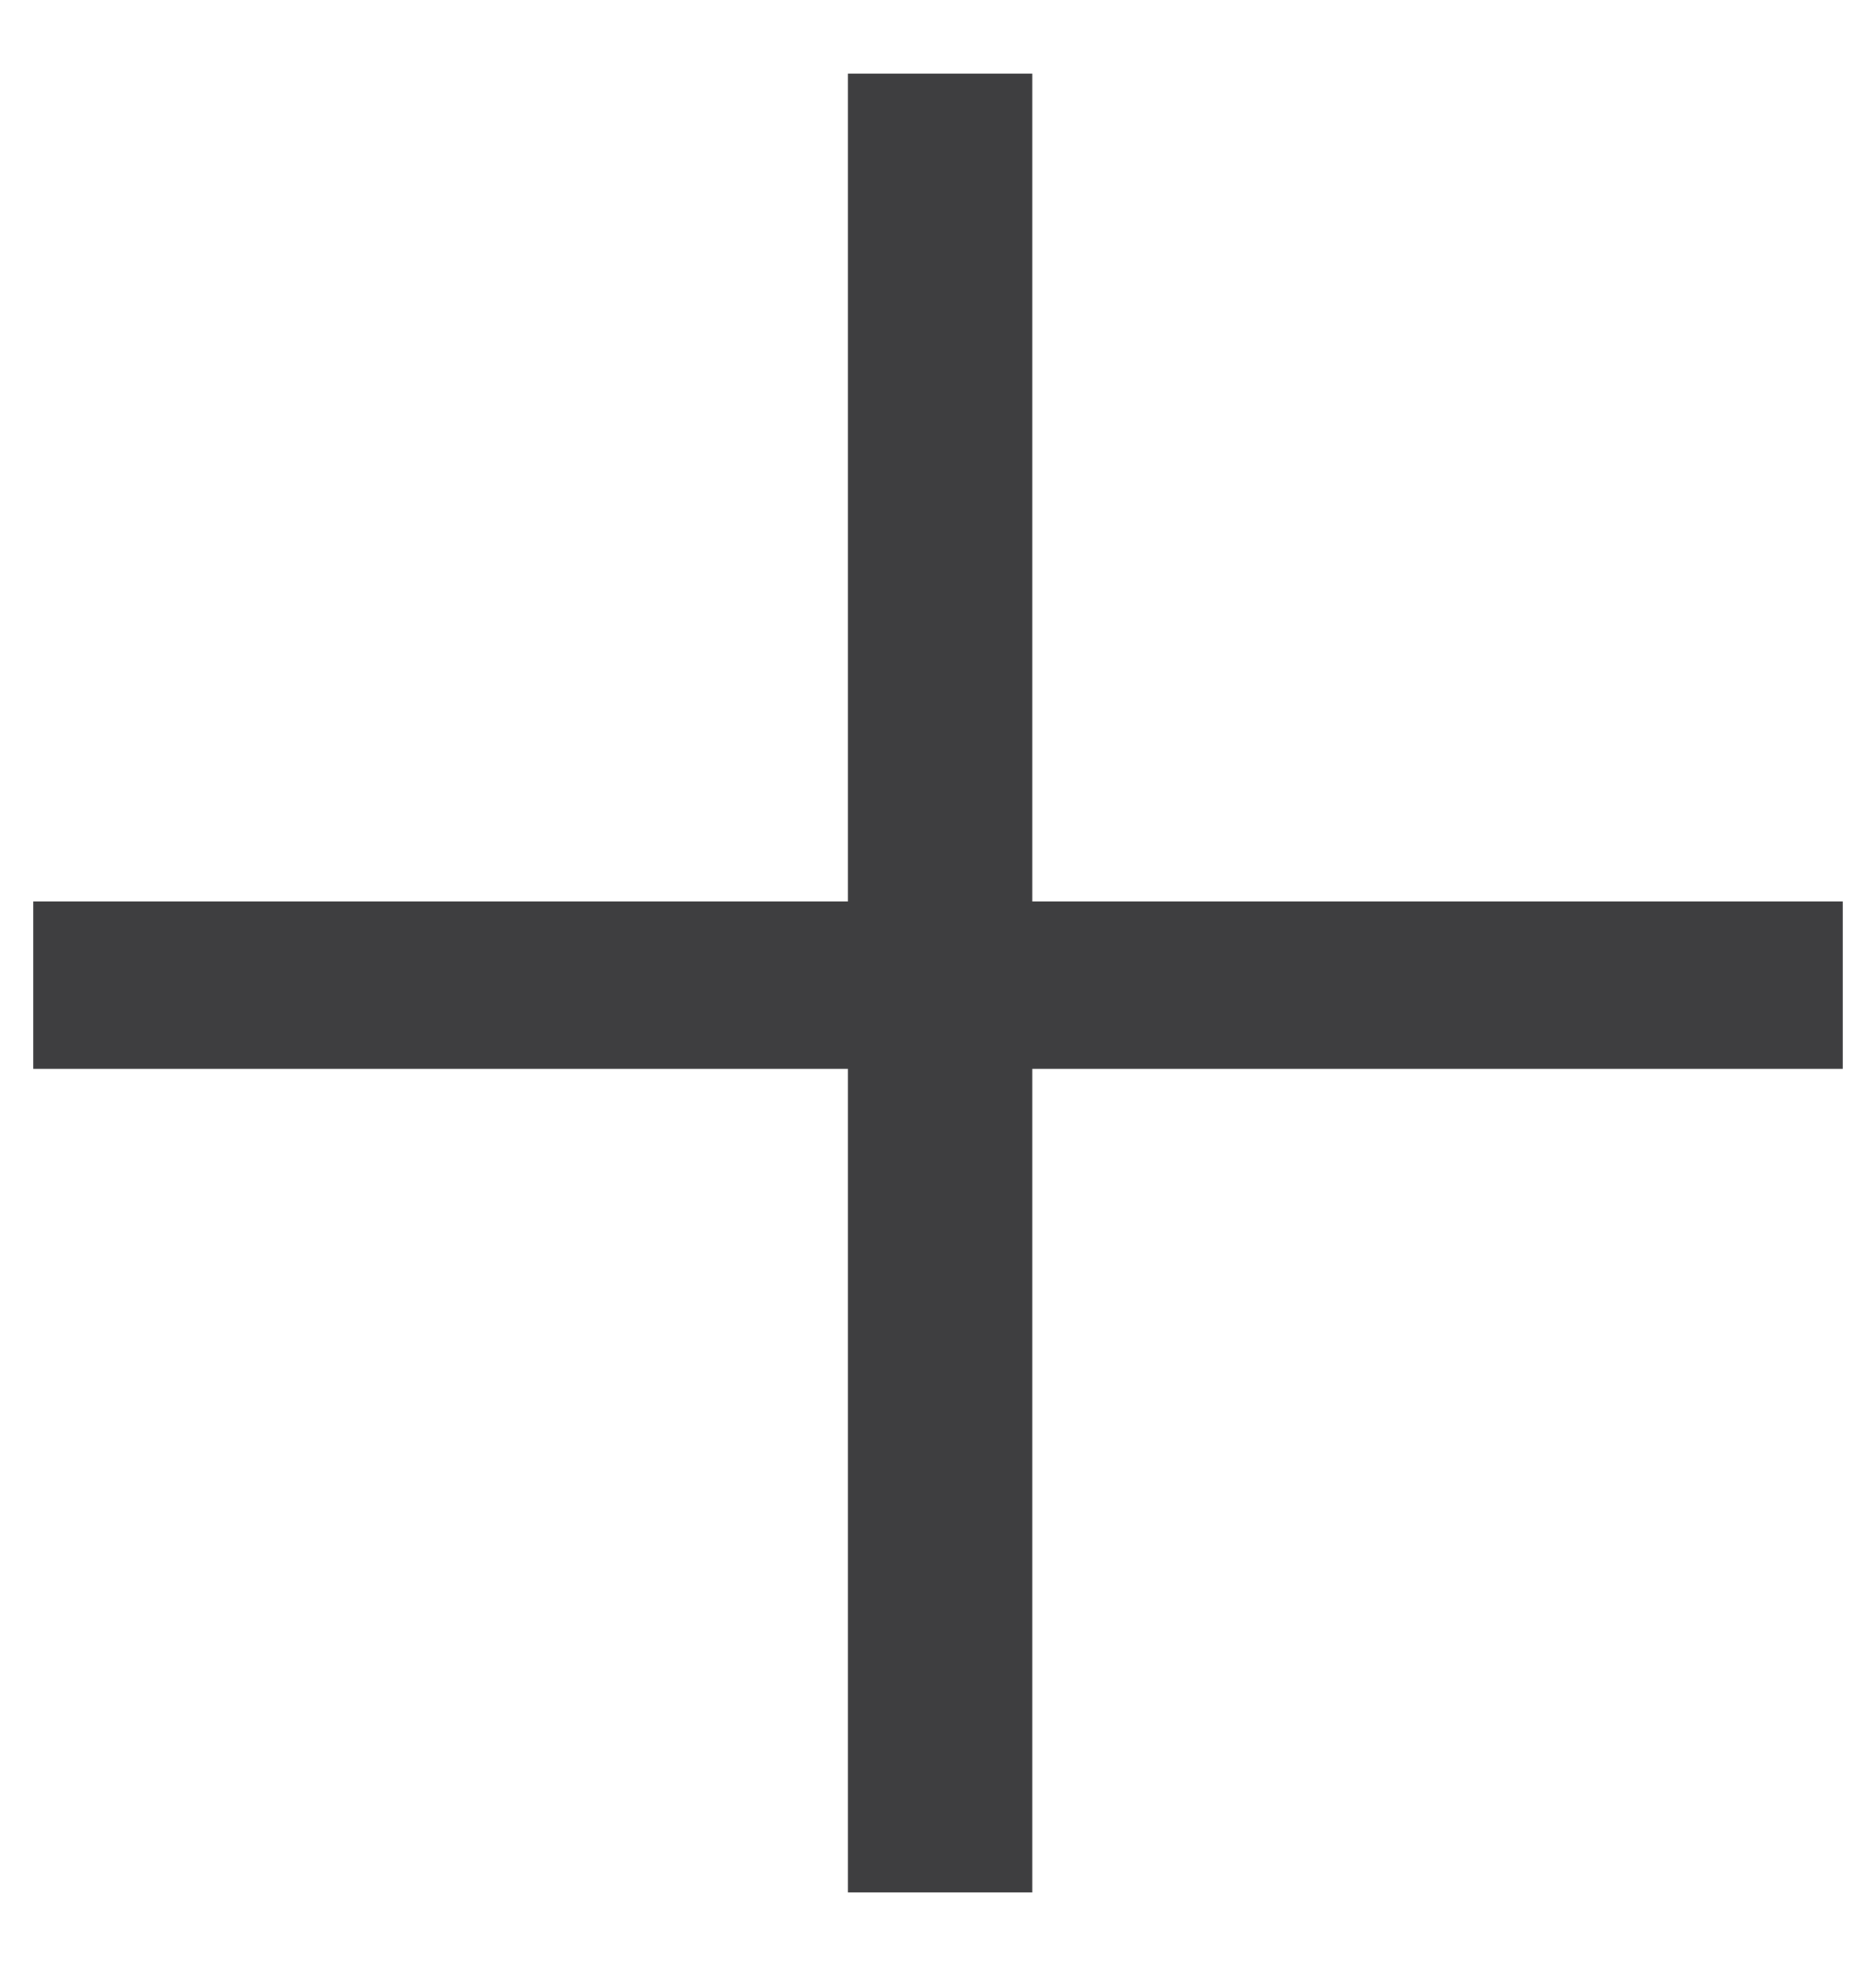 <svg width="21" height="22" viewBox="0 0 21 22" fill="none" xmlns="http://www.w3.org/2000/svg">
<path d="M20.628 11.96H11.556V21.176H9.492V11.96H0.372V10.088H9.492V0.824H11.556V10.088H20.628V11.96Z" fill="#3E3E40"/>
</svg>
